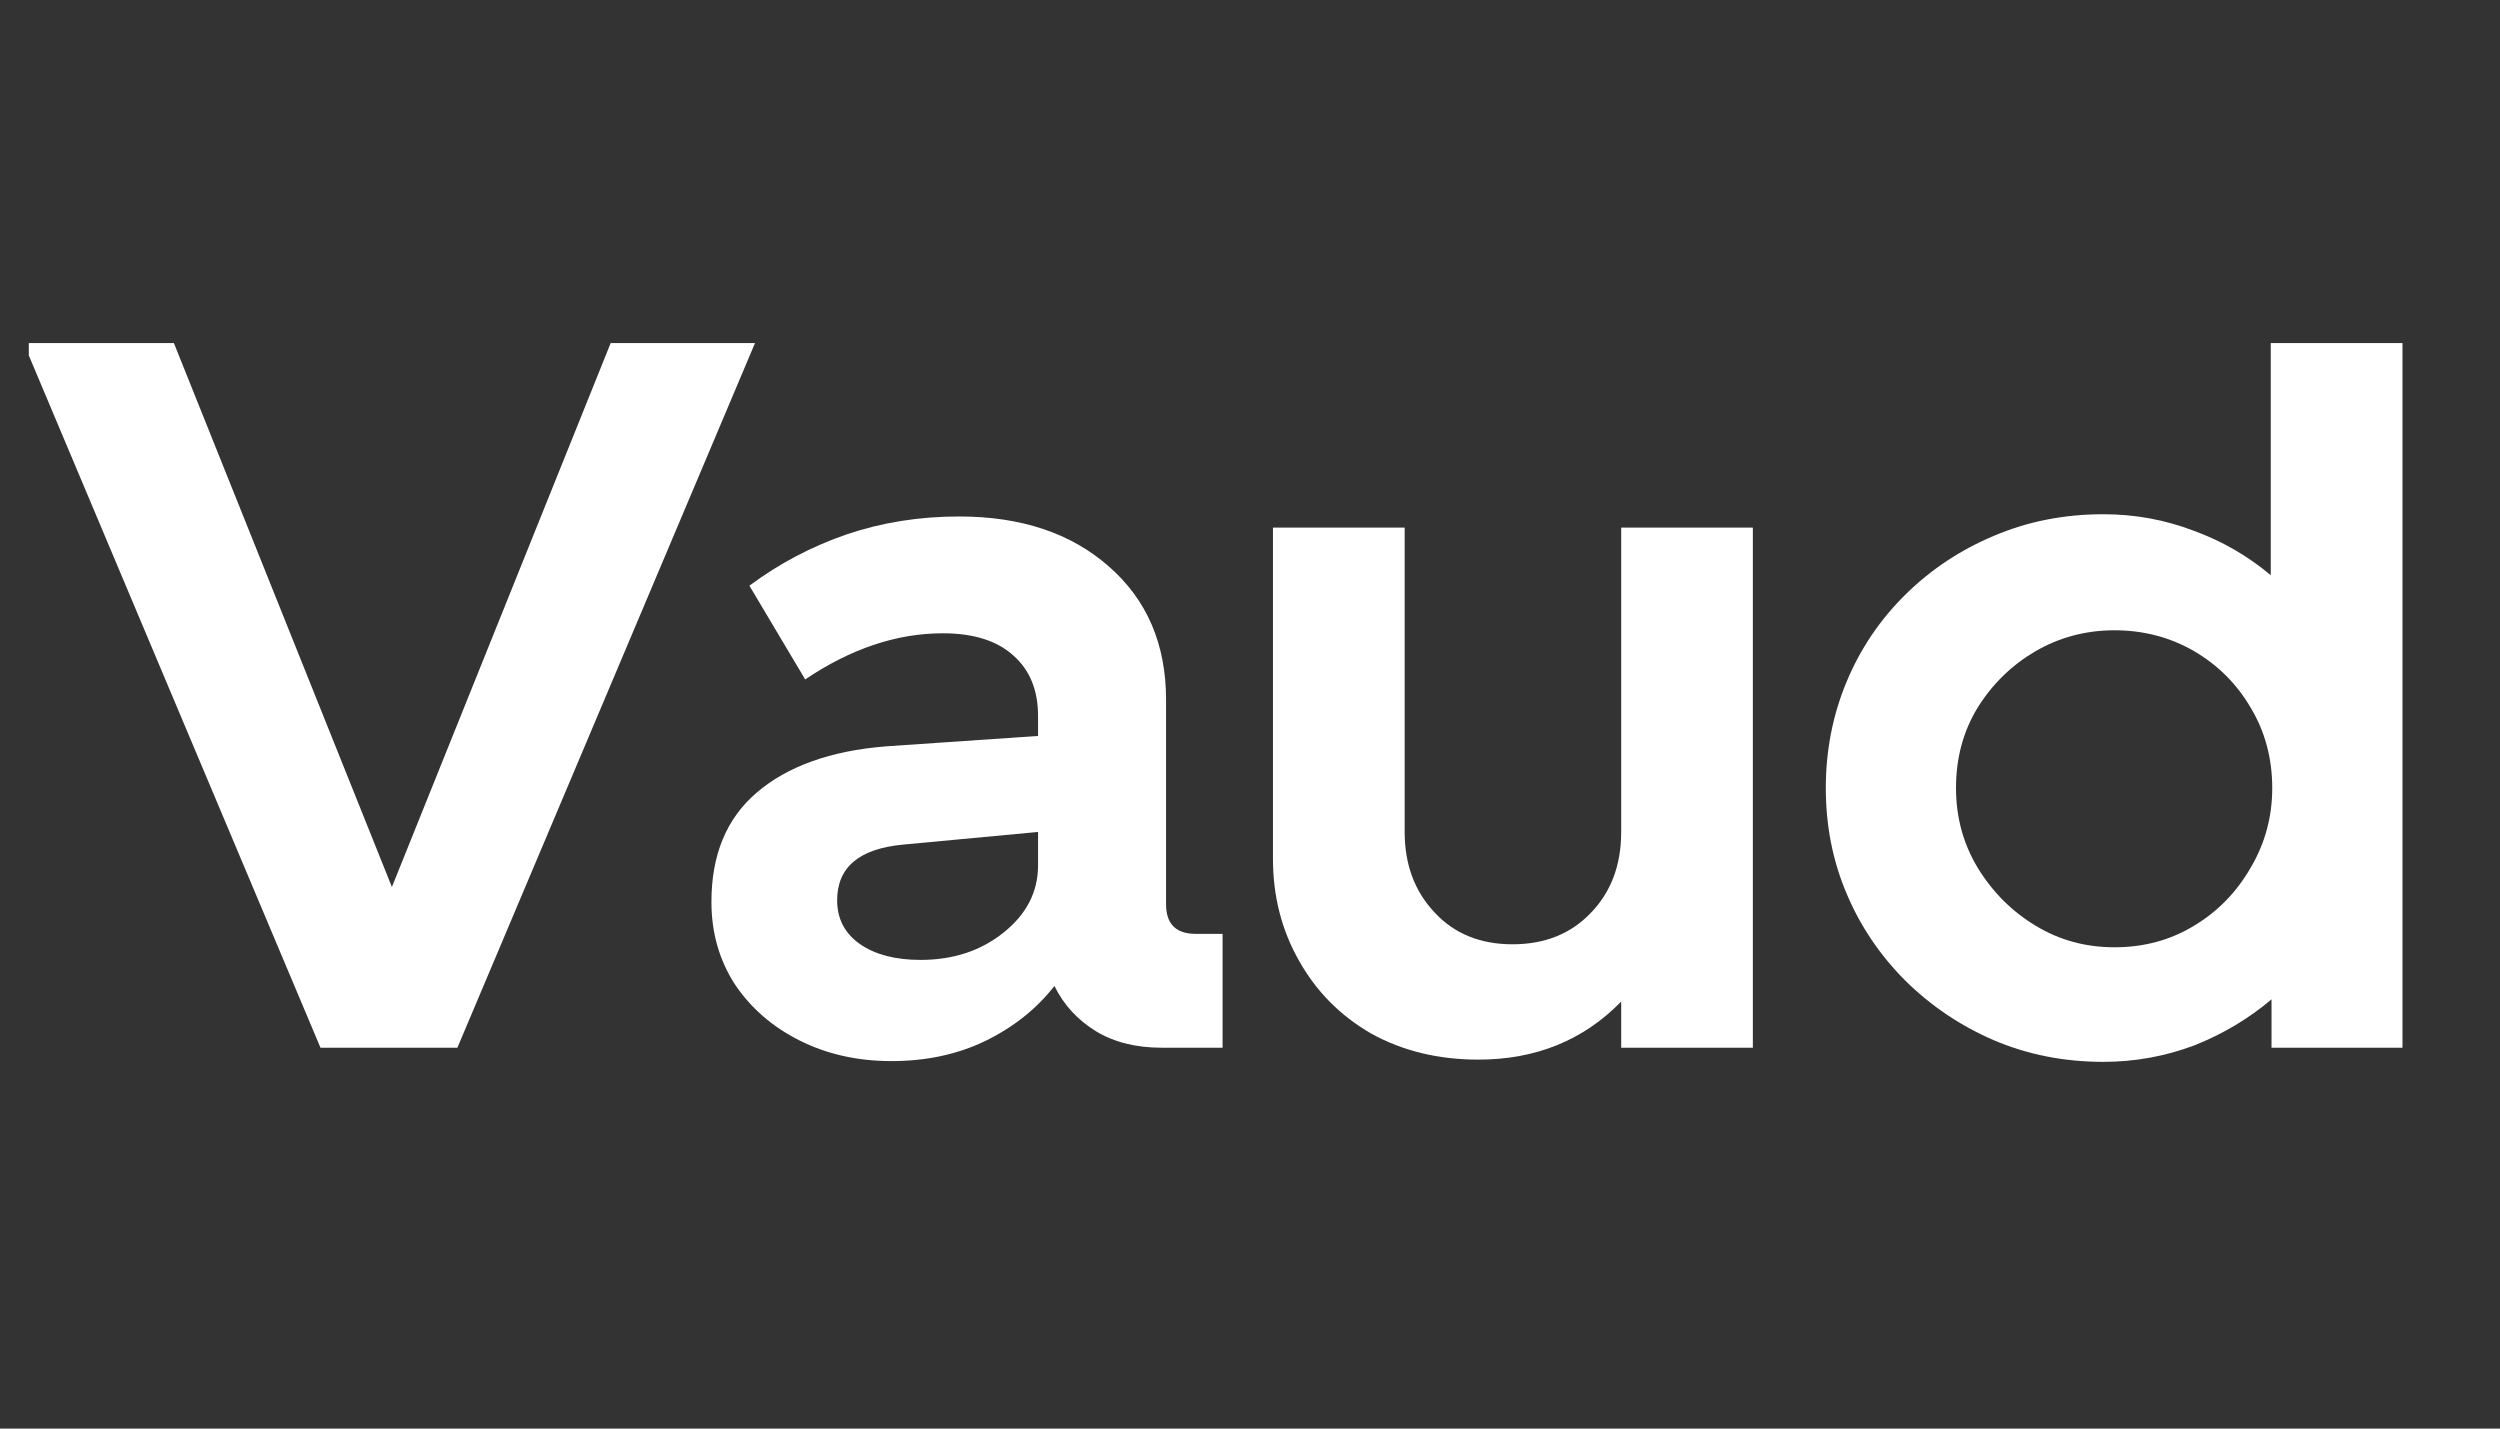 <svg xmlns="http://www.w3.org/2000/svg" xmlns:xlink="http://www.w3.org/1999/xlink" width="70" zoomAndPan="magnify" viewBox="0 0 52.5 30" height="40" preserveAspectRatio="xMidYMid meet" version="1.0"><rect x="0" y="0" width="52.5" height="30" fill="#333333" stroke="none"/><defs><g/><clipPath id="a40748edcc"><path d="M 0.605 1 L 51.41 1 L 51.41 28 L 0.605 28 Z M 0.605 1 " clip-rule="nonzero"/></clipPath><clipPath id="7ac77a018c"><path d="M 0.605 6 L 16 6 L 16 22 L 0.605 22 Z M 0.605 6 " clip-rule="nonzero"/></clipPath><clipPath id="f570771777"><rect x="0" width="52" y="0" height="27"/></clipPath></defs><g clip-path="url(#a40748edcc)"><g transform="matrix(1, 0, 0, 1, 0, 1)"><g clip-path="url(#f570771777)"><g clip-path="url(#7ac77a018c)"><g fill="#ffffff" fill-opacity="1"><g transform="translate(0.605, 21.002)"><g><path d="M 6.125 0 L -0.109 -14.797 L 3.047 -14.797 L 7.625 -3.375 L 12.219 -14.797 L 15.25 -14.797 L 9 0 Z M 6.125 0 "/></g></g></g></g><g fill="#ffffff" fill-opacity="1"><g transform="translate(14.471, 21.002)"><g><path d="M 0.469 -3.062 C 0.469 -4.051 0.785 -4.816 1.422 -5.359 C 2.066 -5.91 2.969 -6.234 4.125 -6.328 L 7.328 -6.547 L 7.328 -6.969 C 7.328 -7.508 7.156 -7.93 6.812 -8.234 C 6.469 -8.547 5.973 -8.703 5.328 -8.703 C 4.359 -8.703 3.395 -8.379 2.438 -7.734 L 1.266 -9.703 C 1.898 -10.172 2.582 -10.531 3.312 -10.781 C 4.051 -11.031 4.836 -11.156 5.672 -11.156 C 6.973 -11.156 8.02 -10.805 8.812 -10.109 C 9.613 -9.41 10.016 -8.477 10.016 -7.312 L 10.016 -3.016 C 10.016 -2.598 10.223 -2.391 10.641 -2.391 L 11.203 -2.391 L 11.203 0 L 9.922 0 C 9.391 0 8.93 -0.113 8.547 -0.344 C 8.16 -0.582 7.867 -0.898 7.672 -1.297 C 7.297 -0.816 6.812 -0.43 6.219 -0.141 C 5.633 0.141 4.977 0.281 4.25 0.281 C 3.531 0.281 2.883 0.133 2.312 -0.156 C 1.738 -0.445 1.285 -0.844 0.953 -1.344 C 0.629 -1.852 0.469 -2.426 0.469 -3.062 Z M 3.109 -3.094 C 3.109 -2.707 3.27 -2.398 3.594 -2.172 C 3.914 -1.953 4.336 -1.844 4.859 -1.844 C 5.547 -1.844 6.129 -2.035 6.609 -2.422 C 7.086 -2.805 7.328 -3.273 7.328 -3.828 L 7.328 -4.531 L 4.5 -4.266 C 3.57 -4.18 3.109 -3.789 3.109 -3.094 Z M 3.109 -3.094 "/></g></g></g><g fill="#ffffff" fill-opacity="1"><g transform="translate(25.779, 21.002)"><g><path d="M 0.953 -3.969 L 0.953 -10.922 L 3.719 -10.922 L 3.719 -4.531 C 3.719 -3.852 3.926 -3.289 4.344 -2.844 C 4.758 -2.395 5.305 -2.172 5.984 -2.172 C 6.66 -2.172 7.207 -2.391 7.625 -2.828 C 8.051 -3.266 8.266 -3.832 8.266 -4.531 L 8.266 -10.922 L 11.031 -10.922 L 11.031 0 L 8.266 0 L 8.266 -0.969 C 7.473 -0.156 6.473 0.25 5.266 0.25 C 4.422 0.25 3.672 0.066 3.016 -0.297 C 2.367 -0.672 1.863 -1.18 1.5 -1.828 C 1.133 -2.473 0.953 -3.188 0.953 -3.969 Z M 0.953 -3.969 "/></g></g></g><g fill="#ffffff" fill-opacity="1"><g transform="translate(37.764, 21.002)"><g><path d="M 12.688 0 L 9.938 0 L 9.938 -1.016 C 9.457 -0.609 8.914 -0.285 8.312 -0.047 C 7.707 0.18 7.07 0.297 6.406 0.297 C 5.582 0.297 4.816 0.145 4.109 -0.156 C 3.41 -0.457 2.789 -0.875 2.25 -1.406 C 1.719 -1.938 1.305 -2.547 1.016 -3.234 C 0.723 -3.922 0.578 -4.66 0.578 -5.453 C 0.578 -6.242 0.723 -6.988 1.016 -7.688 C 1.305 -8.383 1.719 -8.992 2.25 -9.516 C 2.789 -10.047 3.41 -10.457 4.109 -10.75 C 4.816 -11.051 5.582 -11.203 6.406 -11.203 C 7.07 -11.203 7.703 -11.086 8.297 -10.859 C 8.898 -10.641 9.441 -10.328 9.922 -9.922 L 9.922 -14.797 L 12.688 -14.797 Z M 9.953 -5.453 C 9.953 -6.078 9.801 -6.641 9.5 -7.141 C 9.207 -7.641 8.812 -8.035 8.312 -8.328 C 7.812 -8.617 7.254 -8.766 6.641 -8.766 C 6.035 -8.766 5.484 -8.617 4.984 -8.328 C 4.484 -8.035 4.078 -7.641 3.766 -7.141 C 3.461 -6.641 3.312 -6.078 3.312 -5.453 C 3.312 -4.848 3.461 -4.289 3.766 -3.781 C 4.078 -3.27 4.484 -2.863 4.984 -2.562 C 5.484 -2.258 6.035 -2.109 6.641 -2.109 C 7.254 -2.109 7.812 -2.258 8.312 -2.562 C 8.812 -2.863 9.207 -3.27 9.5 -3.781 C 9.801 -4.289 9.953 -4.848 9.953 -5.453 Z M 9.953 -5.453 "/></g></g></g></g></g></g></svg>